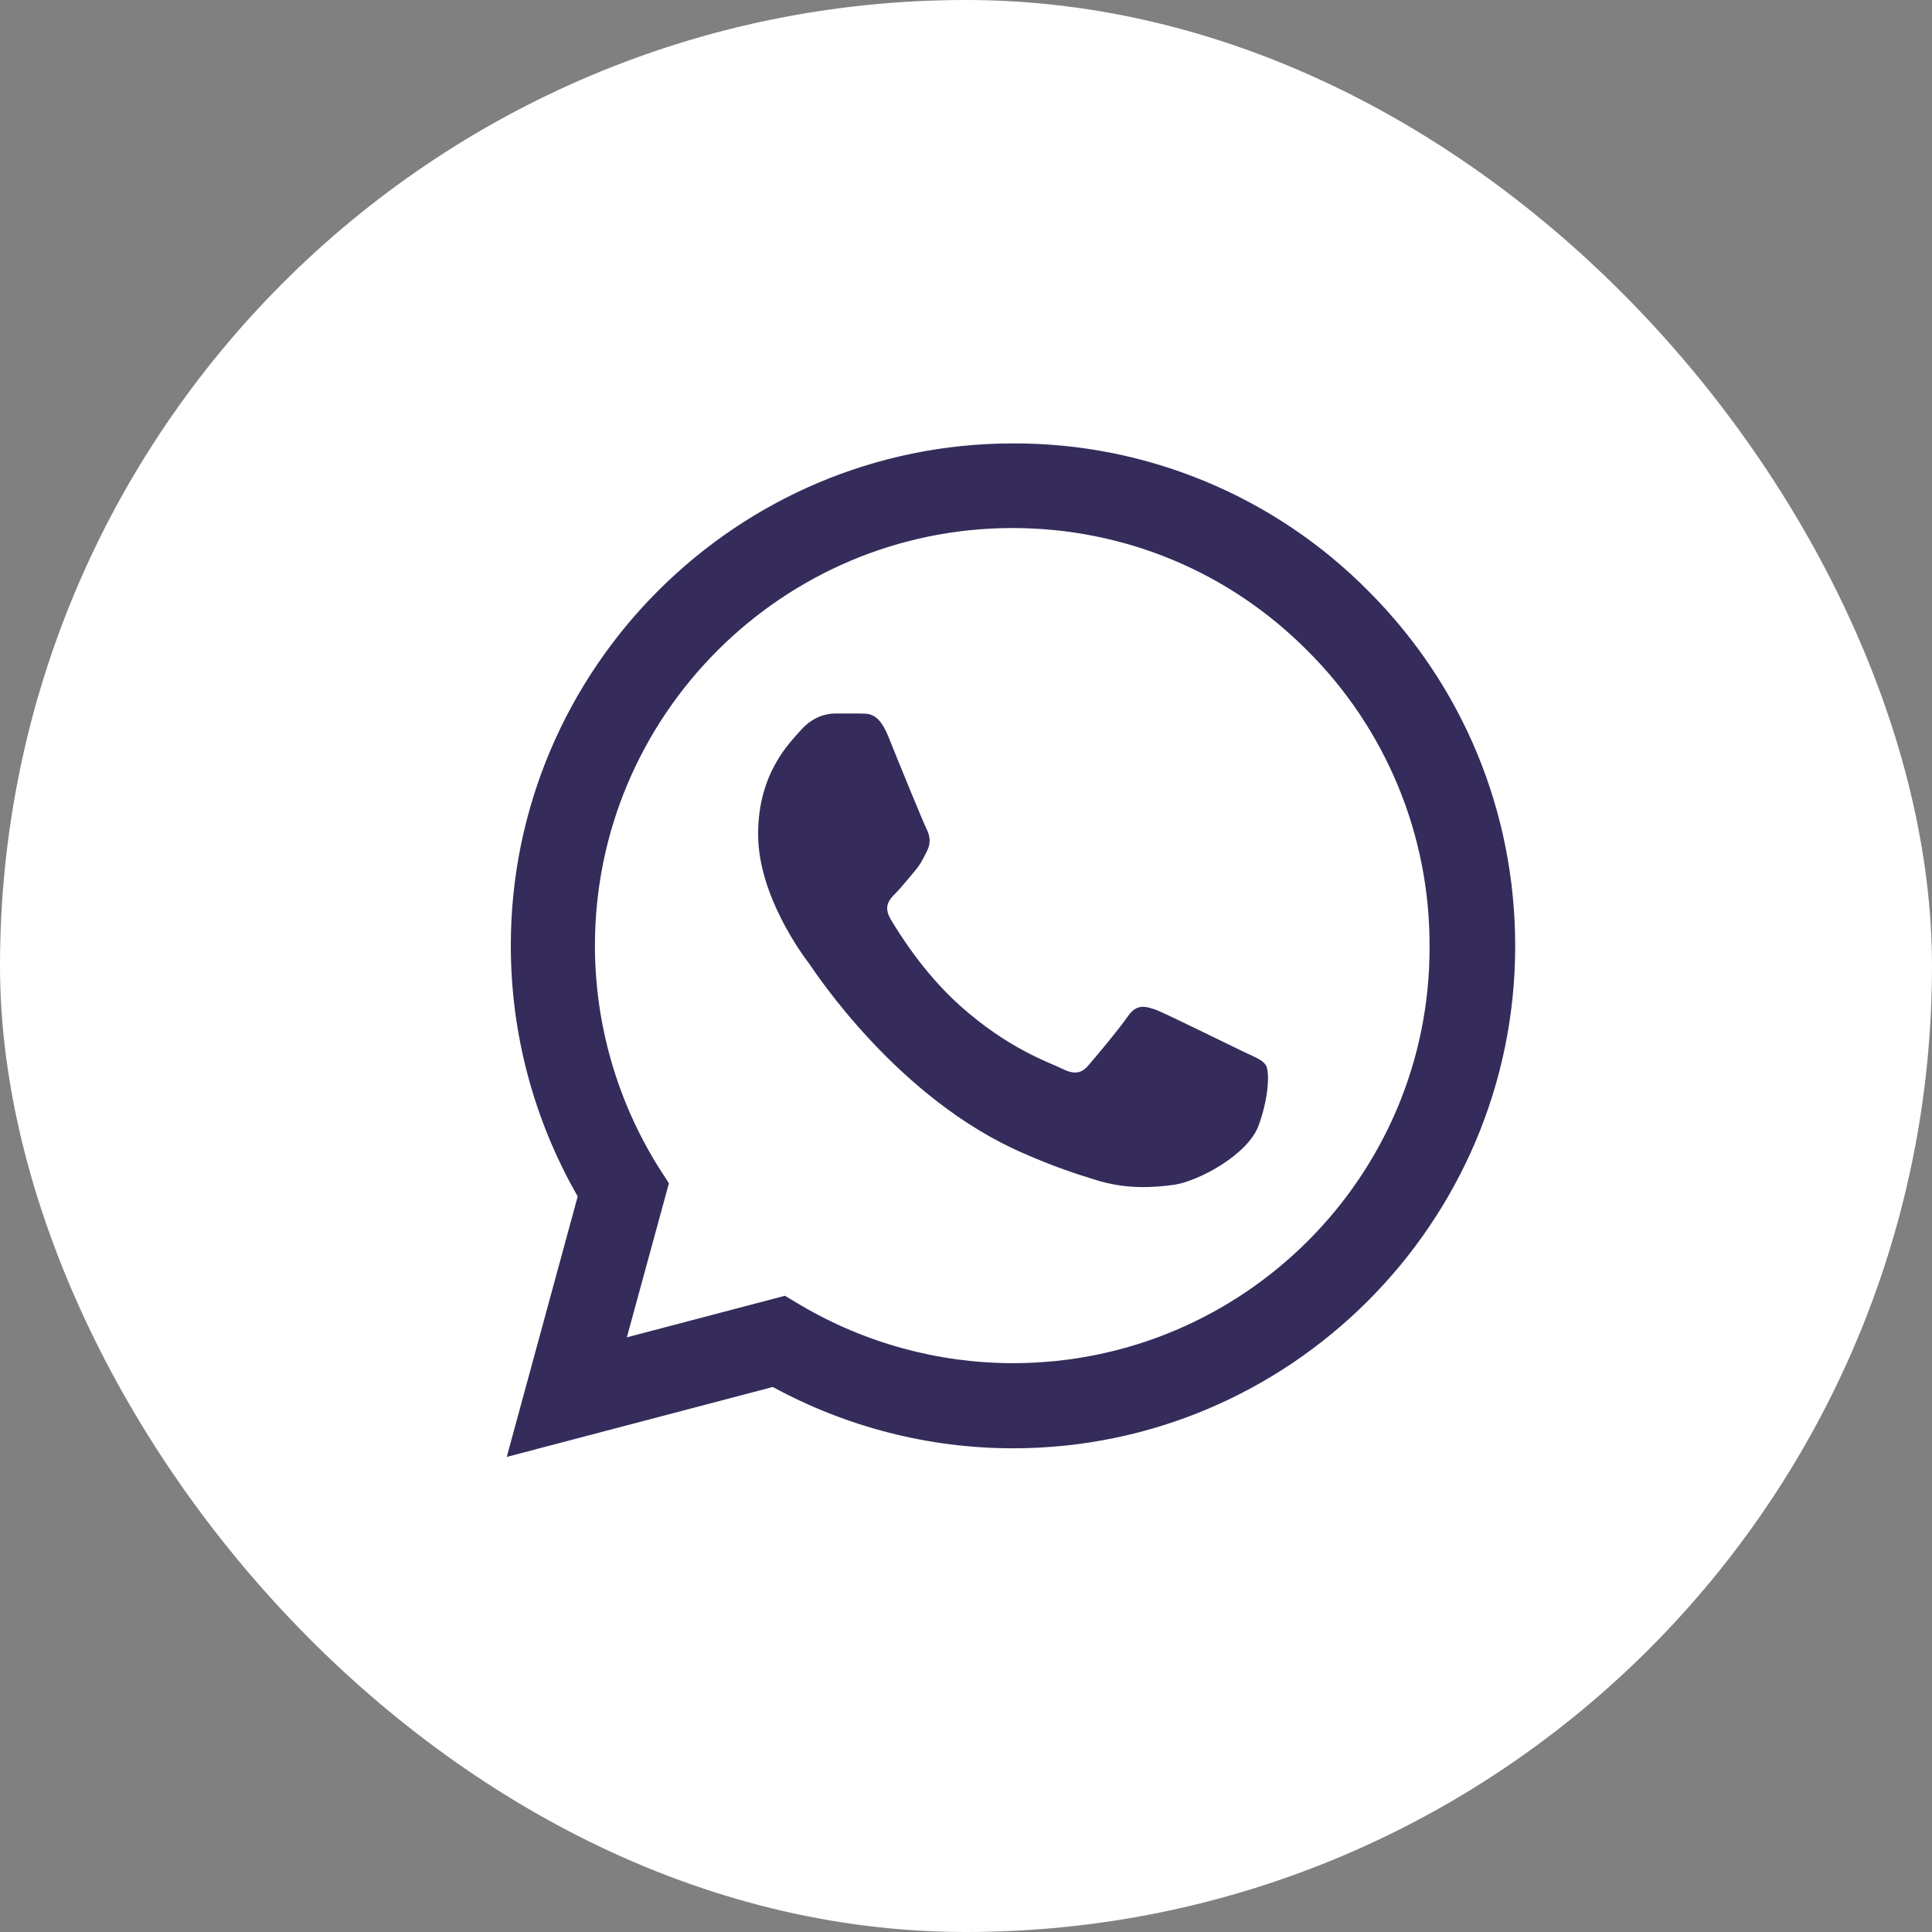 <?xml version="1.0" encoding="UTF-8"?> <svg xmlns="http://www.w3.org/2000/svg" width="61" height="61" viewBox="0 0 61 61" fill="none"><rect x="0" y="0" width="61" height="61" fill="#808080" stroke="none"/><rect width="61" height="61" rx="30.5" fill="white"></rect><path d="M43.2 18.656C41.733 17.175 39.986 16 38.06 15.201C36.134 14.401 34.069 13.993 31.984 14C23.248 14 16.128 21.12 16.128 29.856C16.128 32.656 16.864 35.376 18.24 37.776L16 46L24.4 43.792C26.72 45.056 29.328 45.728 31.984 45.728C40.72 45.728 47.84 38.608 47.84 29.872C47.84 25.632 46.192 21.648 43.2 18.656ZM31.984 43.04C29.616 43.04 27.296 42.4 25.264 41.2L24.784 40.912L19.792 42.224L21.12 37.36L20.8 36.864C19.484 34.763 18.785 32.335 18.784 29.856C18.784 22.592 24.704 16.672 31.968 16.672C35.488 16.672 38.8 18.048 41.28 20.544C42.508 21.766 43.481 23.22 44.143 24.821C44.805 26.423 45.143 28.139 45.136 29.872C45.168 37.136 39.248 43.04 31.984 43.04ZM39.216 33.184C38.816 32.992 36.864 32.032 36.512 31.888C36.144 31.76 35.888 31.696 35.616 32.08C35.344 32.48 34.592 33.376 34.368 33.632C34.144 33.904 33.904 33.936 33.504 33.728C33.104 33.536 31.824 33.104 30.32 31.76C29.136 30.704 28.352 29.408 28.112 29.008C27.888 28.608 28.08 28.4 28.288 28.192C28.464 28.016 28.688 27.728 28.88 27.504C29.072 27.28 29.152 27.104 29.28 26.848C29.408 26.576 29.344 26.352 29.248 26.16C29.152 25.968 28.352 24.016 28.032 23.216C27.712 22.448 27.376 22.544 27.136 22.528H26.368C26.096 22.528 25.68 22.624 25.312 23.024C24.96 23.424 23.936 24.384 23.936 26.336C23.936 28.288 25.36 30.176 25.552 30.432C25.744 30.704 28.352 34.704 32.32 36.416C33.264 36.832 34 37.072 34.576 37.248C35.52 37.552 36.384 37.504 37.072 37.408C37.84 37.296 39.424 36.448 39.744 35.52C40.08 34.592 40.08 33.808 39.968 33.632C39.856 33.456 39.616 33.376 39.216 33.184Z" fill="#352C5B"></path></svg> 